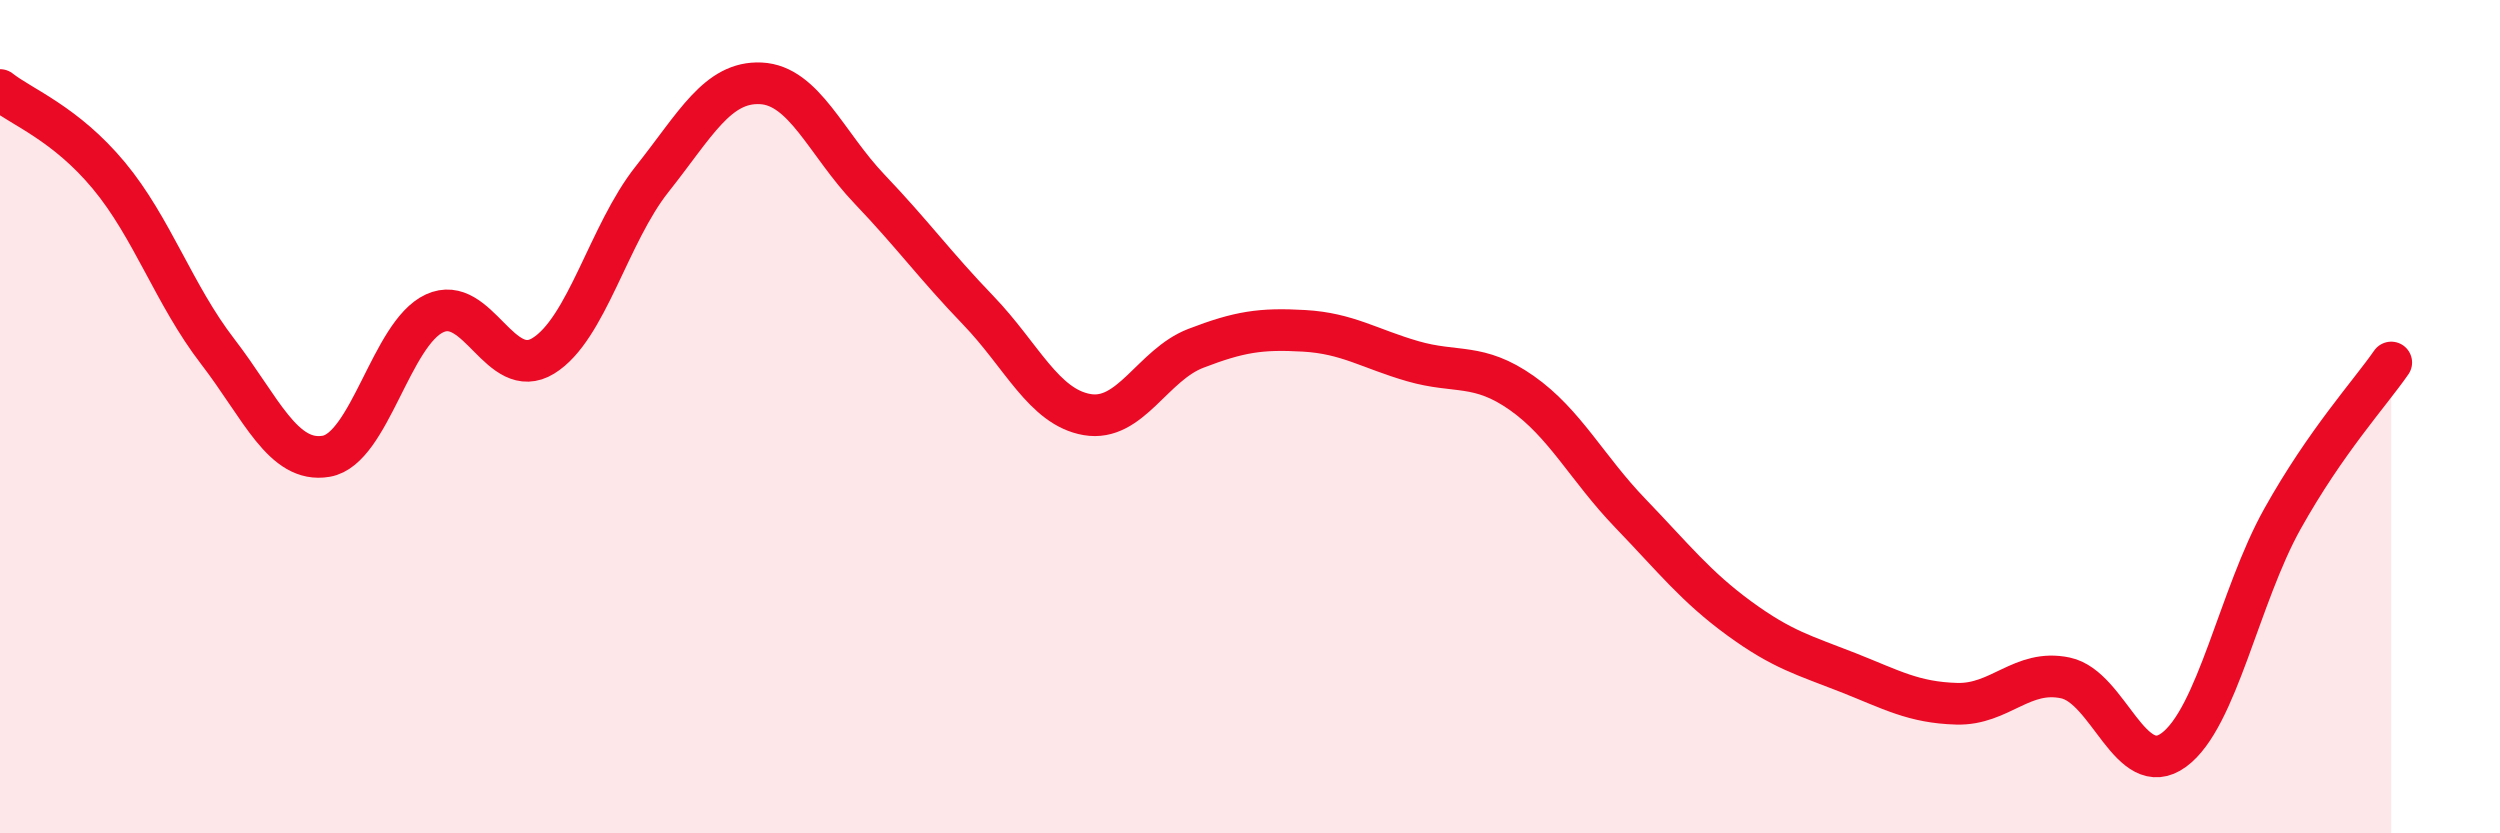 
    <svg width="60" height="20" viewBox="0 0 60 20" xmlns="http://www.w3.org/2000/svg">
      <path
        d="M 0,2.16 C 0.52,2.57 1.57,2.96 2.61,4.21 C 3.65,5.46 4.18,7.08 5.22,8.43 C 6.26,9.78 6.79,11.13 7.83,10.95 C 8.87,10.77 9.39,8 10.43,7.52 C 11.47,7.04 12,9.18 13.04,8.54 C 14.08,7.9 14.61,5.61 15.65,4.3 C 16.69,2.99 17.22,1.95 18.26,2 C 19.3,2.05 19.83,3.45 20.87,4.54 C 21.91,5.63 22.44,6.37 23.48,7.45 C 24.52,8.53 25.05,9.77 26.09,9.95 C 27.13,10.13 27.66,8.76 28.7,8.36 C 29.74,7.96 30.26,7.88 31.3,7.94 C 32.34,8 32.87,8.37 33.91,8.67 C 34.95,8.97 35.48,8.7 36.52,9.43 C 37.56,10.16 38.09,11.24 39.13,12.32 C 40.17,13.4 40.7,14.08 41.74,14.84 C 42.78,15.6 43.31,15.73 44.35,16.14 C 45.39,16.55 45.92,16.86 46.96,16.89 C 48,16.92 48.53,16.05 49.57,16.27 C 50.61,16.49 51.13,18.76 52.17,18 C 53.21,17.24 53.74,14.31 54.78,12.45 C 55.82,10.59 56.87,9.45 57.39,8.7L57.39 20L0 20Z"
        fill="#EB0A25"
        opacity="0.1"
        stroke-linecap="round"
        stroke-linejoin="round"
      />
      <path
        d="M 0,2.16 C 0.52,2.57 1.57,2.96 2.61,4.21 C 3.65,5.46 4.18,7.08 5.22,8.43 C 6.26,9.78 6.79,11.13 7.83,10.95 C 8.87,10.77 9.39,8 10.43,7.52 C 11.47,7.04 12,9.18 13.04,8.54 C 14.08,7.9 14.61,5.61 15.65,4.3 C 16.69,2.99 17.22,1.95 18.26,2 C 19.3,2.05 19.83,3.45 20.87,4.54 C 21.91,5.63 22.44,6.37 23.48,7.45 C 24.52,8.53 25.05,9.77 26.09,9.95 C 27.13,10.13 27.66,8.76 28.7,8.36 C 29.74,7.96 30.26,7.88 31.3,7.94 C 32.34,8 32.87,8.37 33.91,8.67 C 34.95,8.97 35.48,8.7 36.52,9.43 C 37.56,10.16 38.09,11.24 39.13,12.32 C 40.17,13.4 40.7,14.08 41.74,14.84 C 42.78,15.6 43.31,15.73 44.35,16.14 C 45.39,16.55 45.92,16.86 46.96,16.89 C 48,16.92 48.53,16.05 49.57,16.27 C 50.61,16.49 51.13,18.76 52.17,18 C 53.21,17.24 53.74,14.31 54.78,12.45 C 55.82,10.59 56.87,9.45 57.39,8.7"
        stroke="#EB0A25"
        stroke-width="1"
        fill="none"
        stroke-linecap="round"
        stroke-linejoin="round"
      />
    </svg>
  